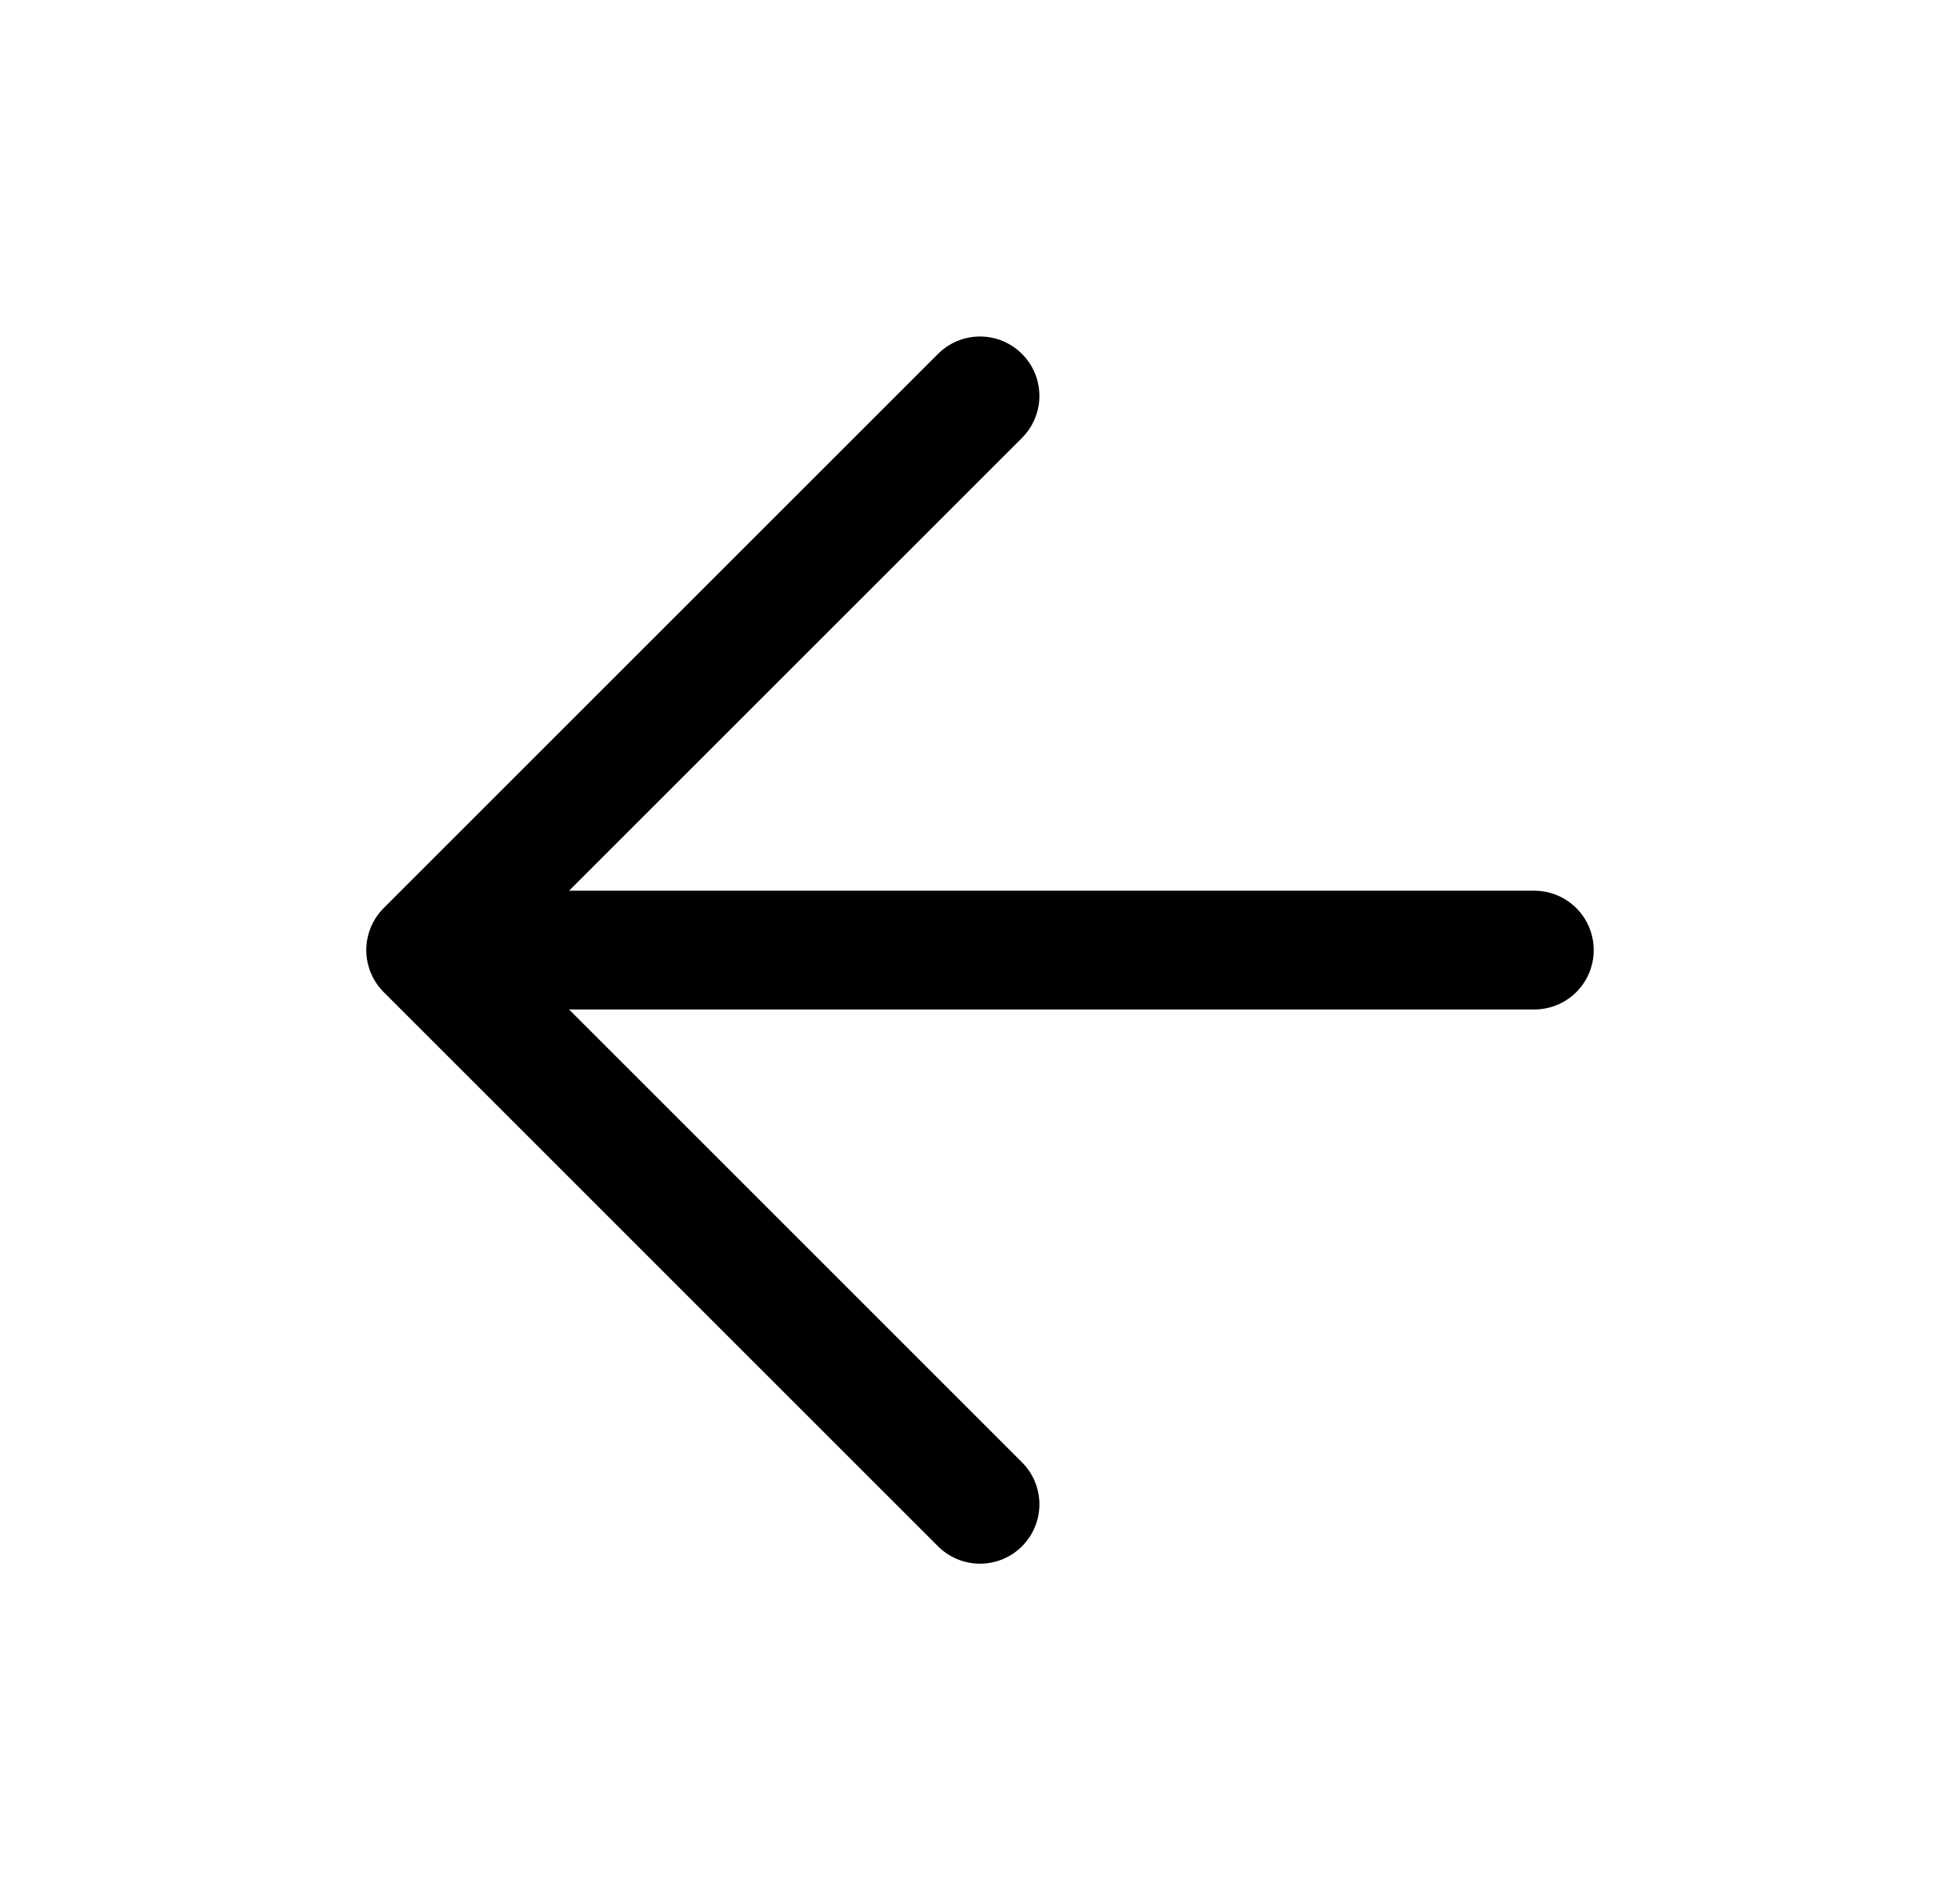 <svg width="33" height="32" viewBox="0 0 33 32" fill="none" xmlns="http://www.w3.org/2000/svg">
<path d="M16.5 25.333L7.167 16M7.167 16L16.5 6.667M7.167 16H25.833" stroke="black" stroke-width="2" stroke-linecap="round" stroke-linejoin="round"/>
</svg>
